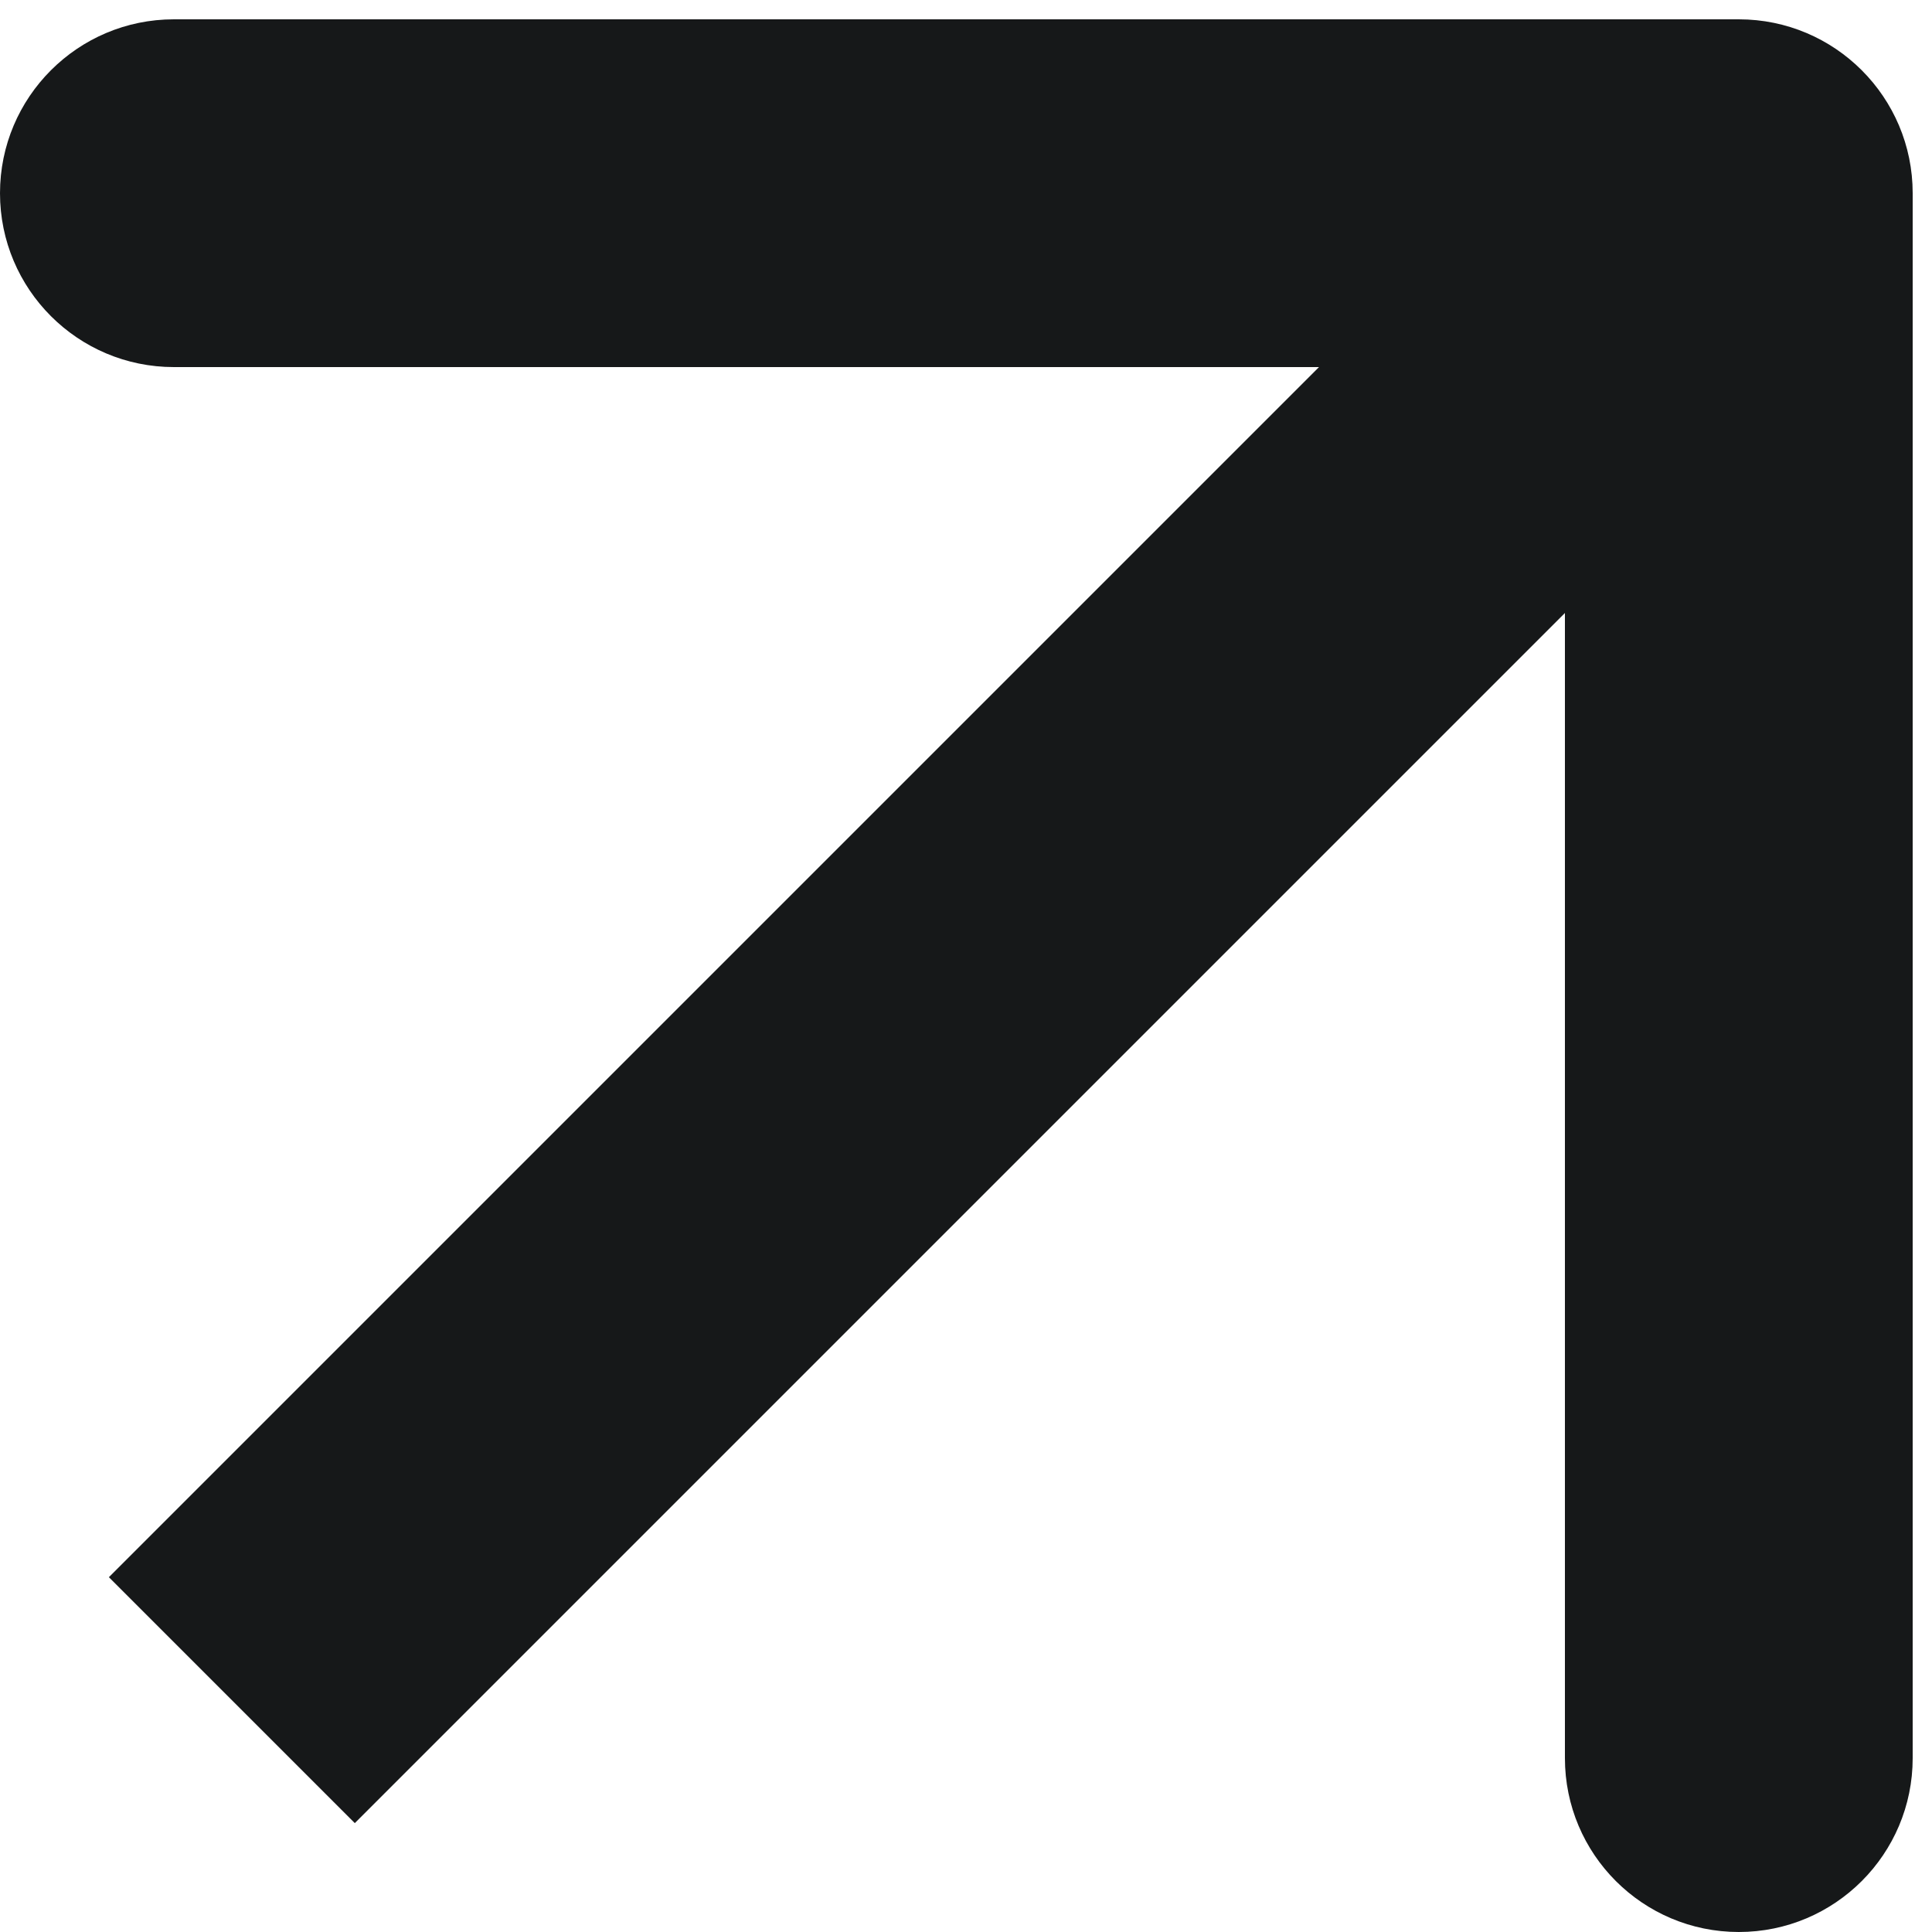 <svg width="50" height="50" viewBox="0 0 50 50" fill="none" xmlns="http://www.w3.org/2000/svg">
<path d="M49.5 5C49.5 2.515 47.485 0.5 45 0.5L4.5 0.5C2.015 0.5 1.72266e-06 2.515 1.72266e-06 5C1.72266e-06 7.485 2.015 9.5 4.5 9.5H40.5V45.5C40.5 47.985 42.515 50 45 50C47.485 50 49.5 47.985 49.5 45.5L49.5 5ZM9.182 47.182L48.182 8.182L41.818 1.818L2.818 40.818L9.182 47.182Z" fill="#161819"/>
</svg>
